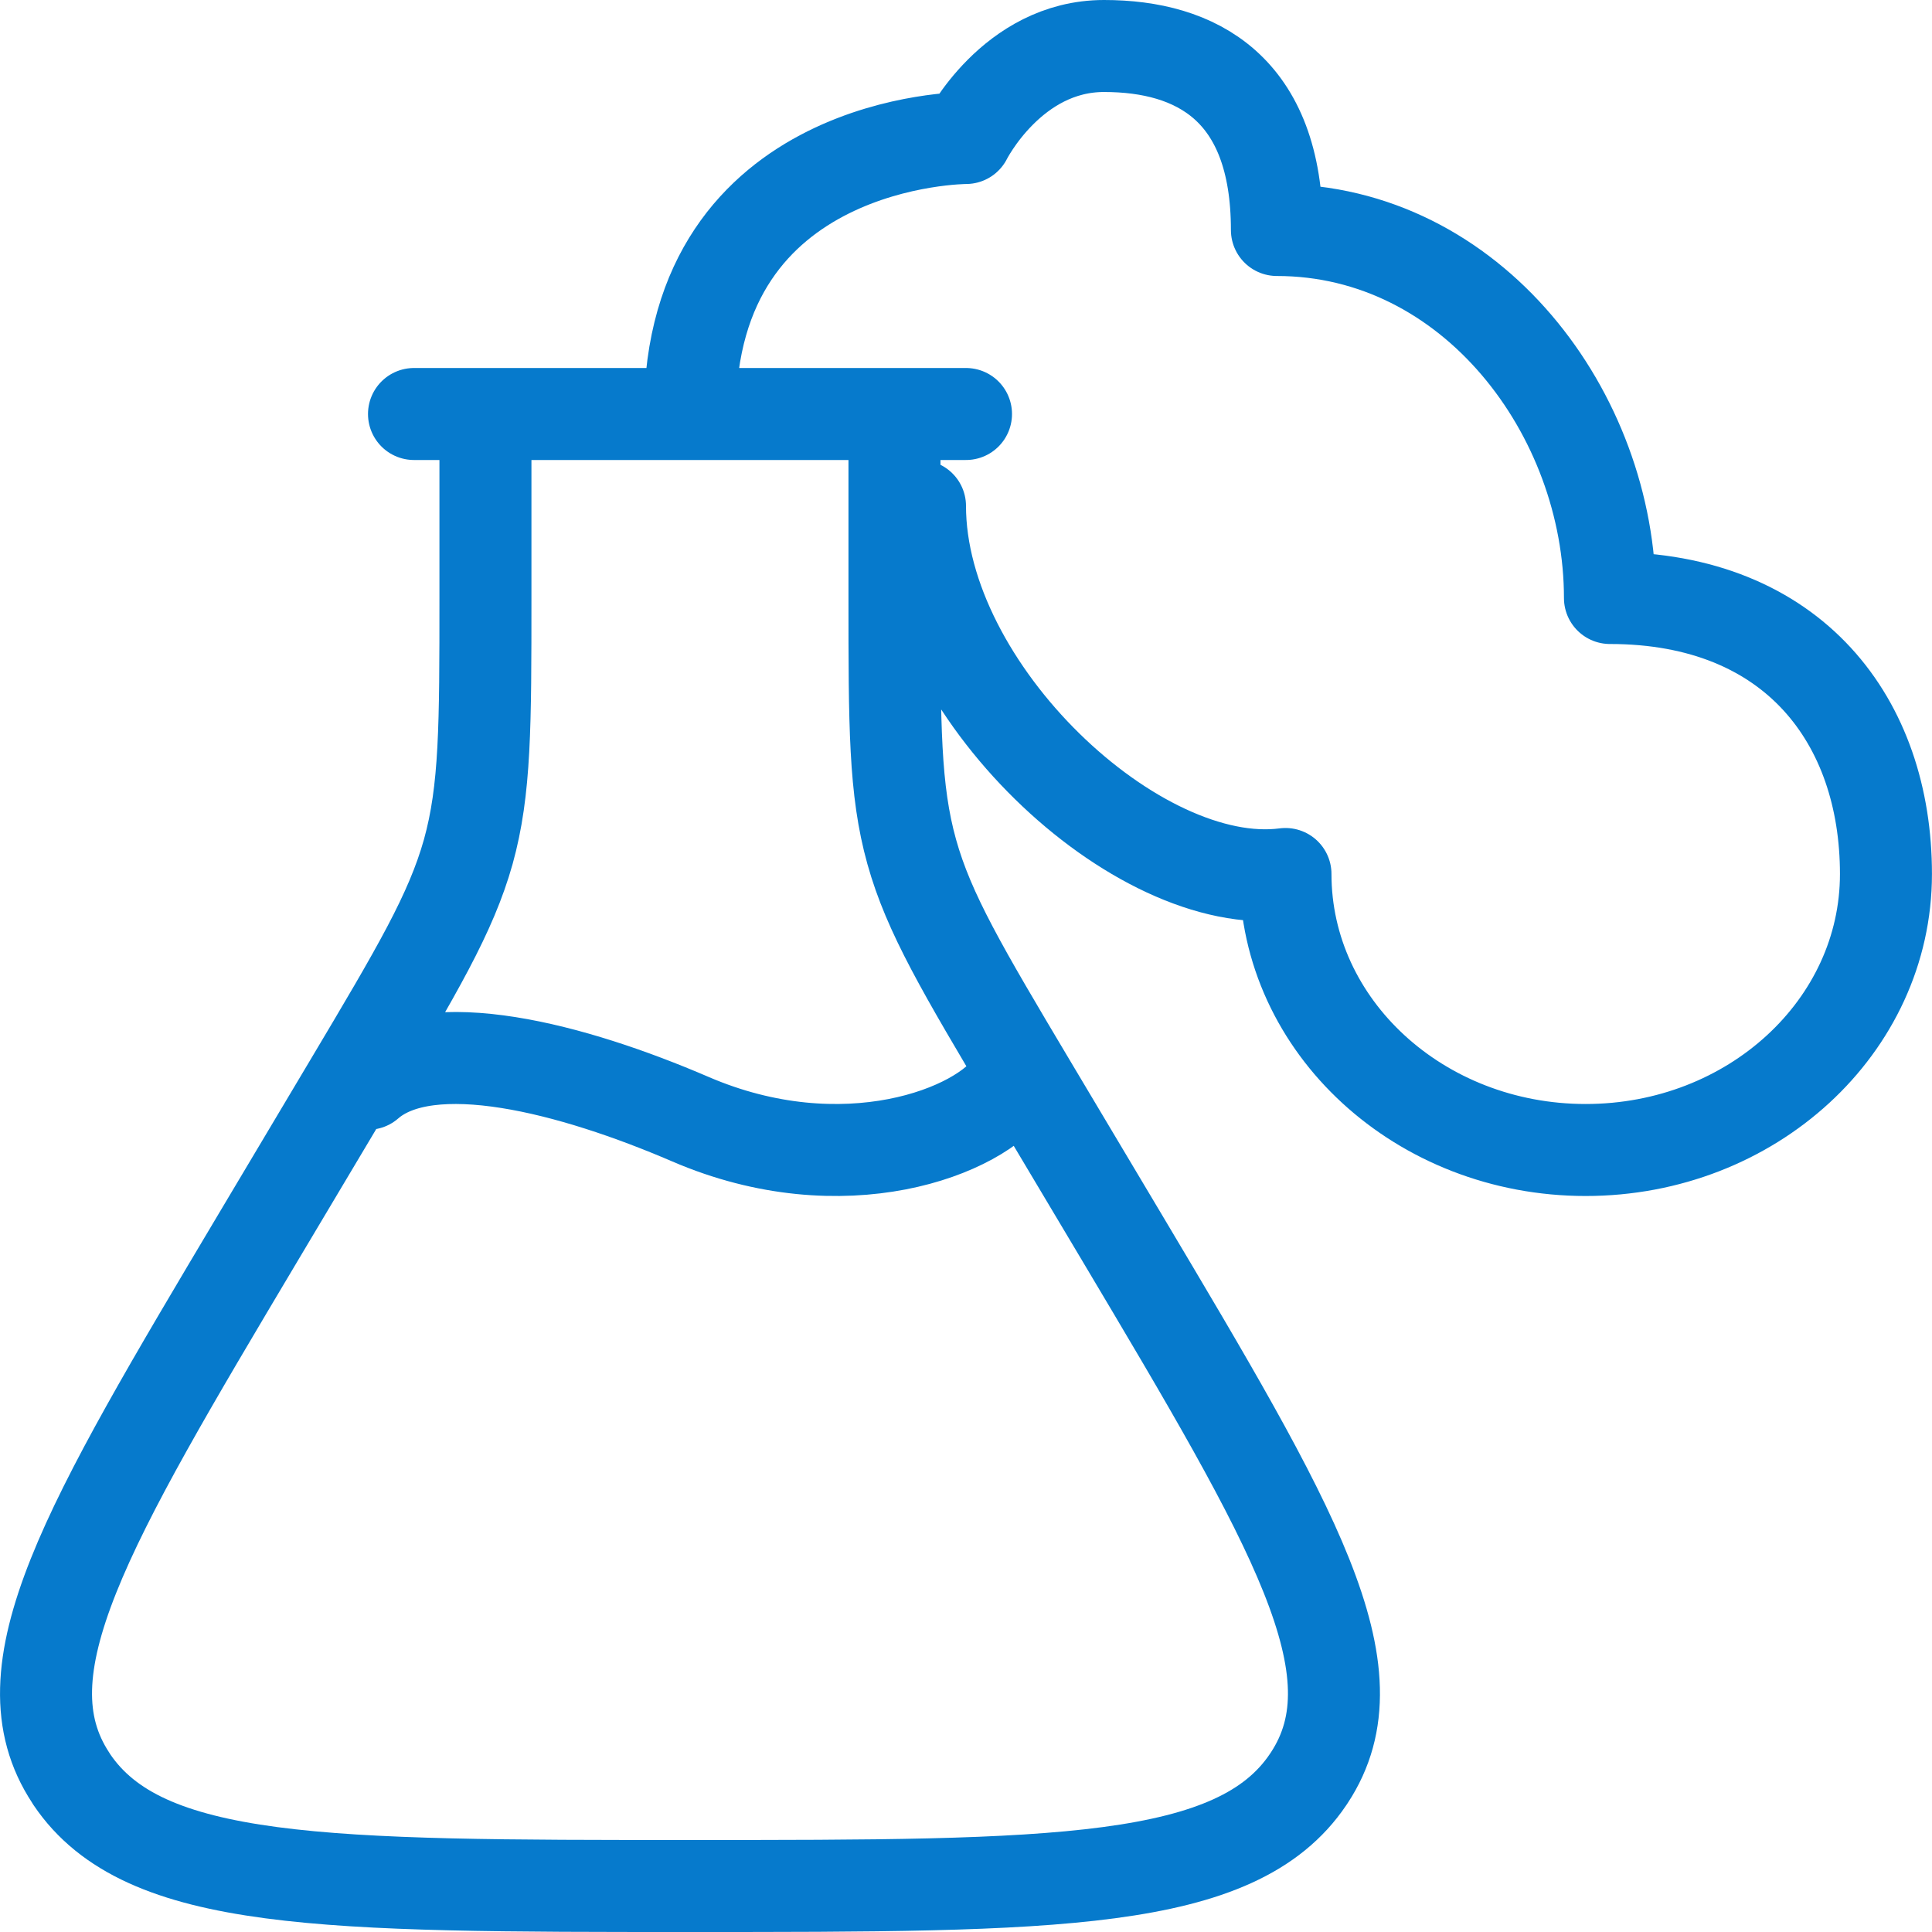 <svg width="42" height="42" viewBox="0 0 42 42" fill="none" xmlns="http://www.w3.org/2000/svg">
<path d="M19.445 9V12.978C19.445 15.774 19.445 17.172 19.82 18.516C20.194 19.856 20.927 21.09 22.395 23.556L24.386 26.896C28.125 33.178 29.995 36.32 28.462 38.648L28.438 38.684C26.881 41 22.922 41 14.999 41C7.08 41 3.12 41 1.56 38.684L1.538 38.648C0.004 36.32 1.874 33.178 5.614 26.896L7.604 23.556C9.072 21.09 9.804 19.856 10.18 18.516C10.553 17.174 10.553 15.776 10.553 12.978V9M9 9H21M8 23.56C9.334 22.398 12.467 23.236 15.004 24.328C18.335 25.766 21.334 24.604 22 23.56M20 11C20 15 24.724 19.424 27.945 19C27.945 22.314 30.867 25 34.471 25C38.08 25 40.999 22.314 40.999 19C40.999 15.686 38.999 13 34.999 13C34.999 9 32 5 27.759 5C27.759 1.914 26 1 24 1C22 1 21 3 21 3C21 3 14.999 3 14.999 9" stroke="#067ACC" stroke-width="2" stroke-linecap="round" stroke-linejoin="round"/>
</svg>

